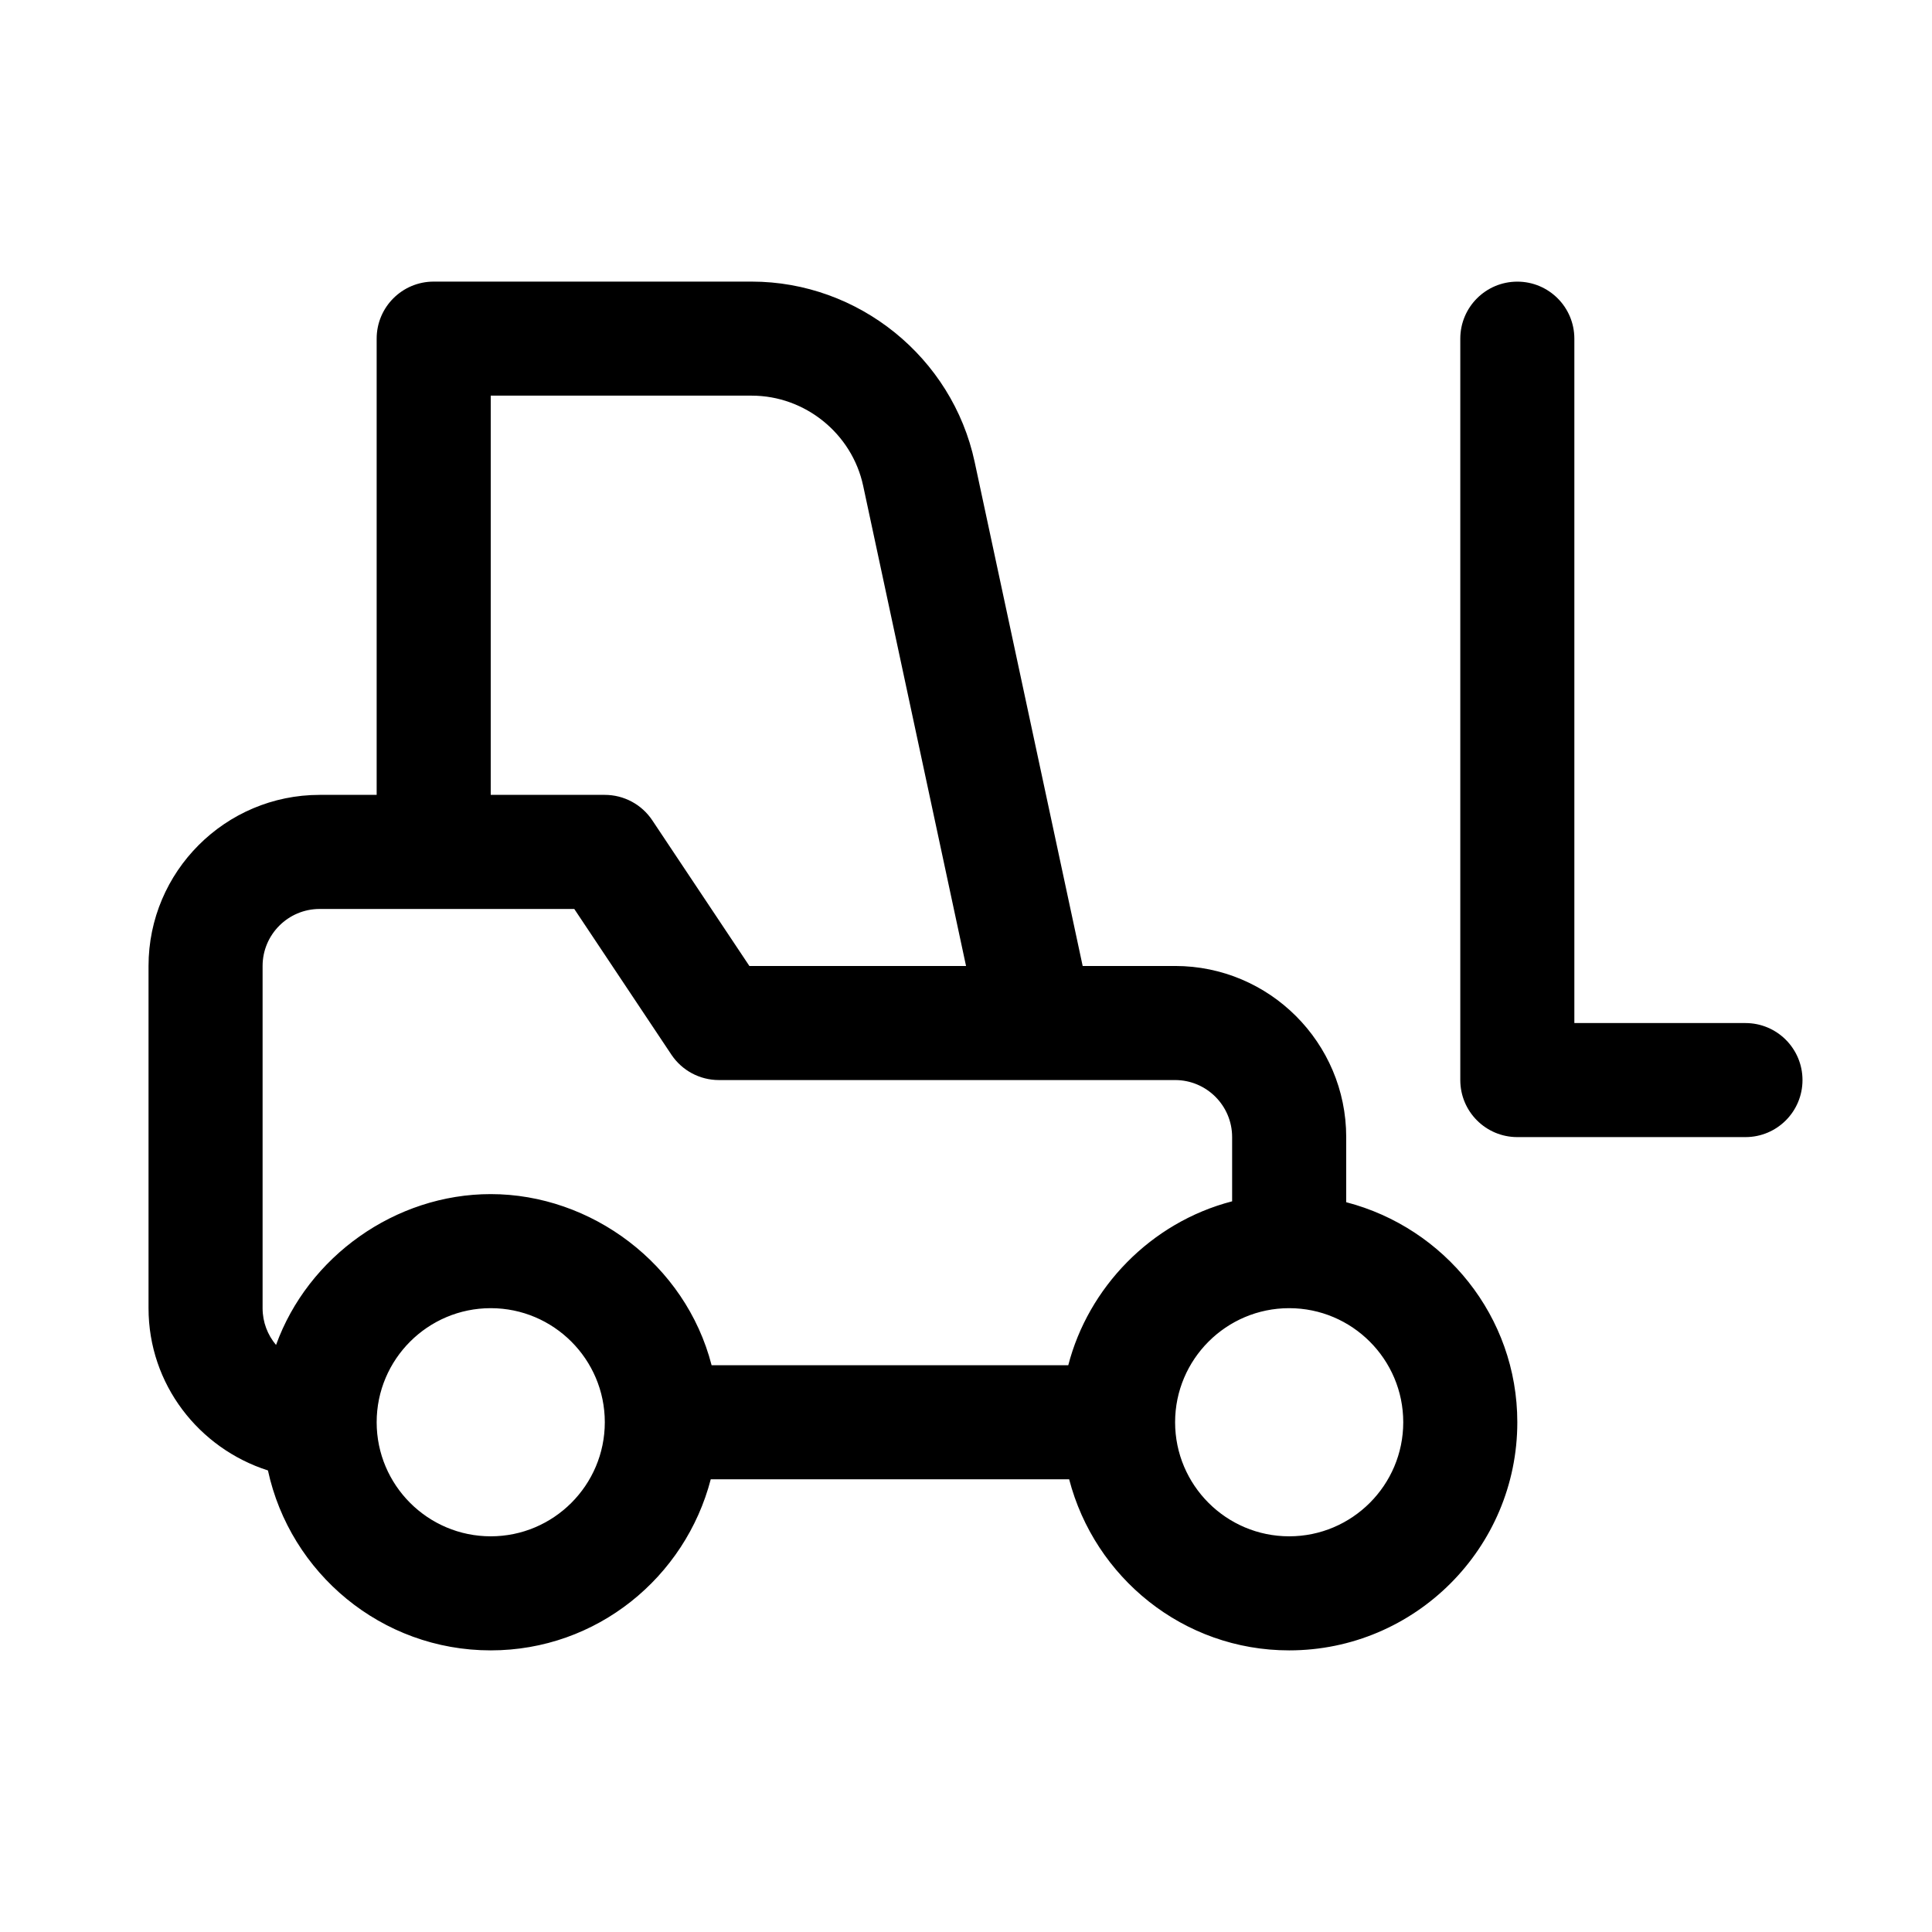 <?xml version="1.0" encoding="UTF-8"?>
<!-- Uploaded to: ICON Repo, www.iconrepo.com, Generator: ICON Repo Mixer Tools -->
<svg fill="#000000" width="800px" height="800px" version="1.1" viewBox="144 144 512 512" xmlns="http://www.w3.org/2000/svg">
 <g>
  <path d="m621.68 430.23c0 8.348-6.762 15.113-15.113 15.113h-60.461c-8.352 0-15.113-6.766-15.113-15.113v-196.48c0-8.348 6.762-15.113 15.113-15.113 8.352 0 15.113 6.766 15.113 15.113v181.37h45.344c8.355 0 15.117 6.766 15.117 15.113z"/>
  <path d="m500.76 462.6v-17.262c0-25.004-20.34-45.344-45.344-45.344h-24.496l-28.625-133.57c-5.922-27.695-30.773-47.797-59.098-47.797h-84.266c-8.352 0-15.113 6.766-15.113 15.113v120.91h-15.113c-25.004 0-45.344 20.34-45.344 45.344v90.688c0 20.199 13.359 37.152 31.645 43 5.883 27.207 30.086 47.684 59.039 47.684 28.094 0 51.551-19.34 58.312-45.344h94.977c6.758 26 30.219 45.344 58.312 45.344 33.344 0 60.457-27.121 60.457-60.457-0.004-28.09-19.34-51.551-45.344-58.312zm-226.71-213.75h69.152c14.156 0 26.582 10.051 29.547 23.895l27.262 127.25h-57.418l-25.738-38.613c-2.809-4.207-7.527-6.731-12.578-6.731h-30.23zm0 302.29c-16.668 0-30.23-13.559-30.23-30.23s13.562-30.23 30.23-30.23 30.23 13.559 30.23 30.23c-0.004 16.672-13.566 30.23-30.23 30.23zm153.06-45.344h-94.527c-6.918-26.828-31.91-45.344-58.539-45.344-25.285 0-48.43 16.555-56.887 39.977-2.223-2.633-3.566-6.031-3.566-9.746v-90.684c0-8.332 6.777-15.113 15.113-15.113h67.488l25.738 38.613c2.805 4.203 7.527 6.727 12.574 6.727h120.91c8.34 0 15.113 6.781 15.113 15.113v17.023c-21.684 5.613-38.148 22.996-43.422 43.434zm58.535 45.344c-16.668 0-30.23-13.559-30.23-30.23s13.562-30.23 30.23-30.23 30.23 13.559 30.23 30.23-13.562 30.23-30.23 30.23z"/>
 </g>
</svg>